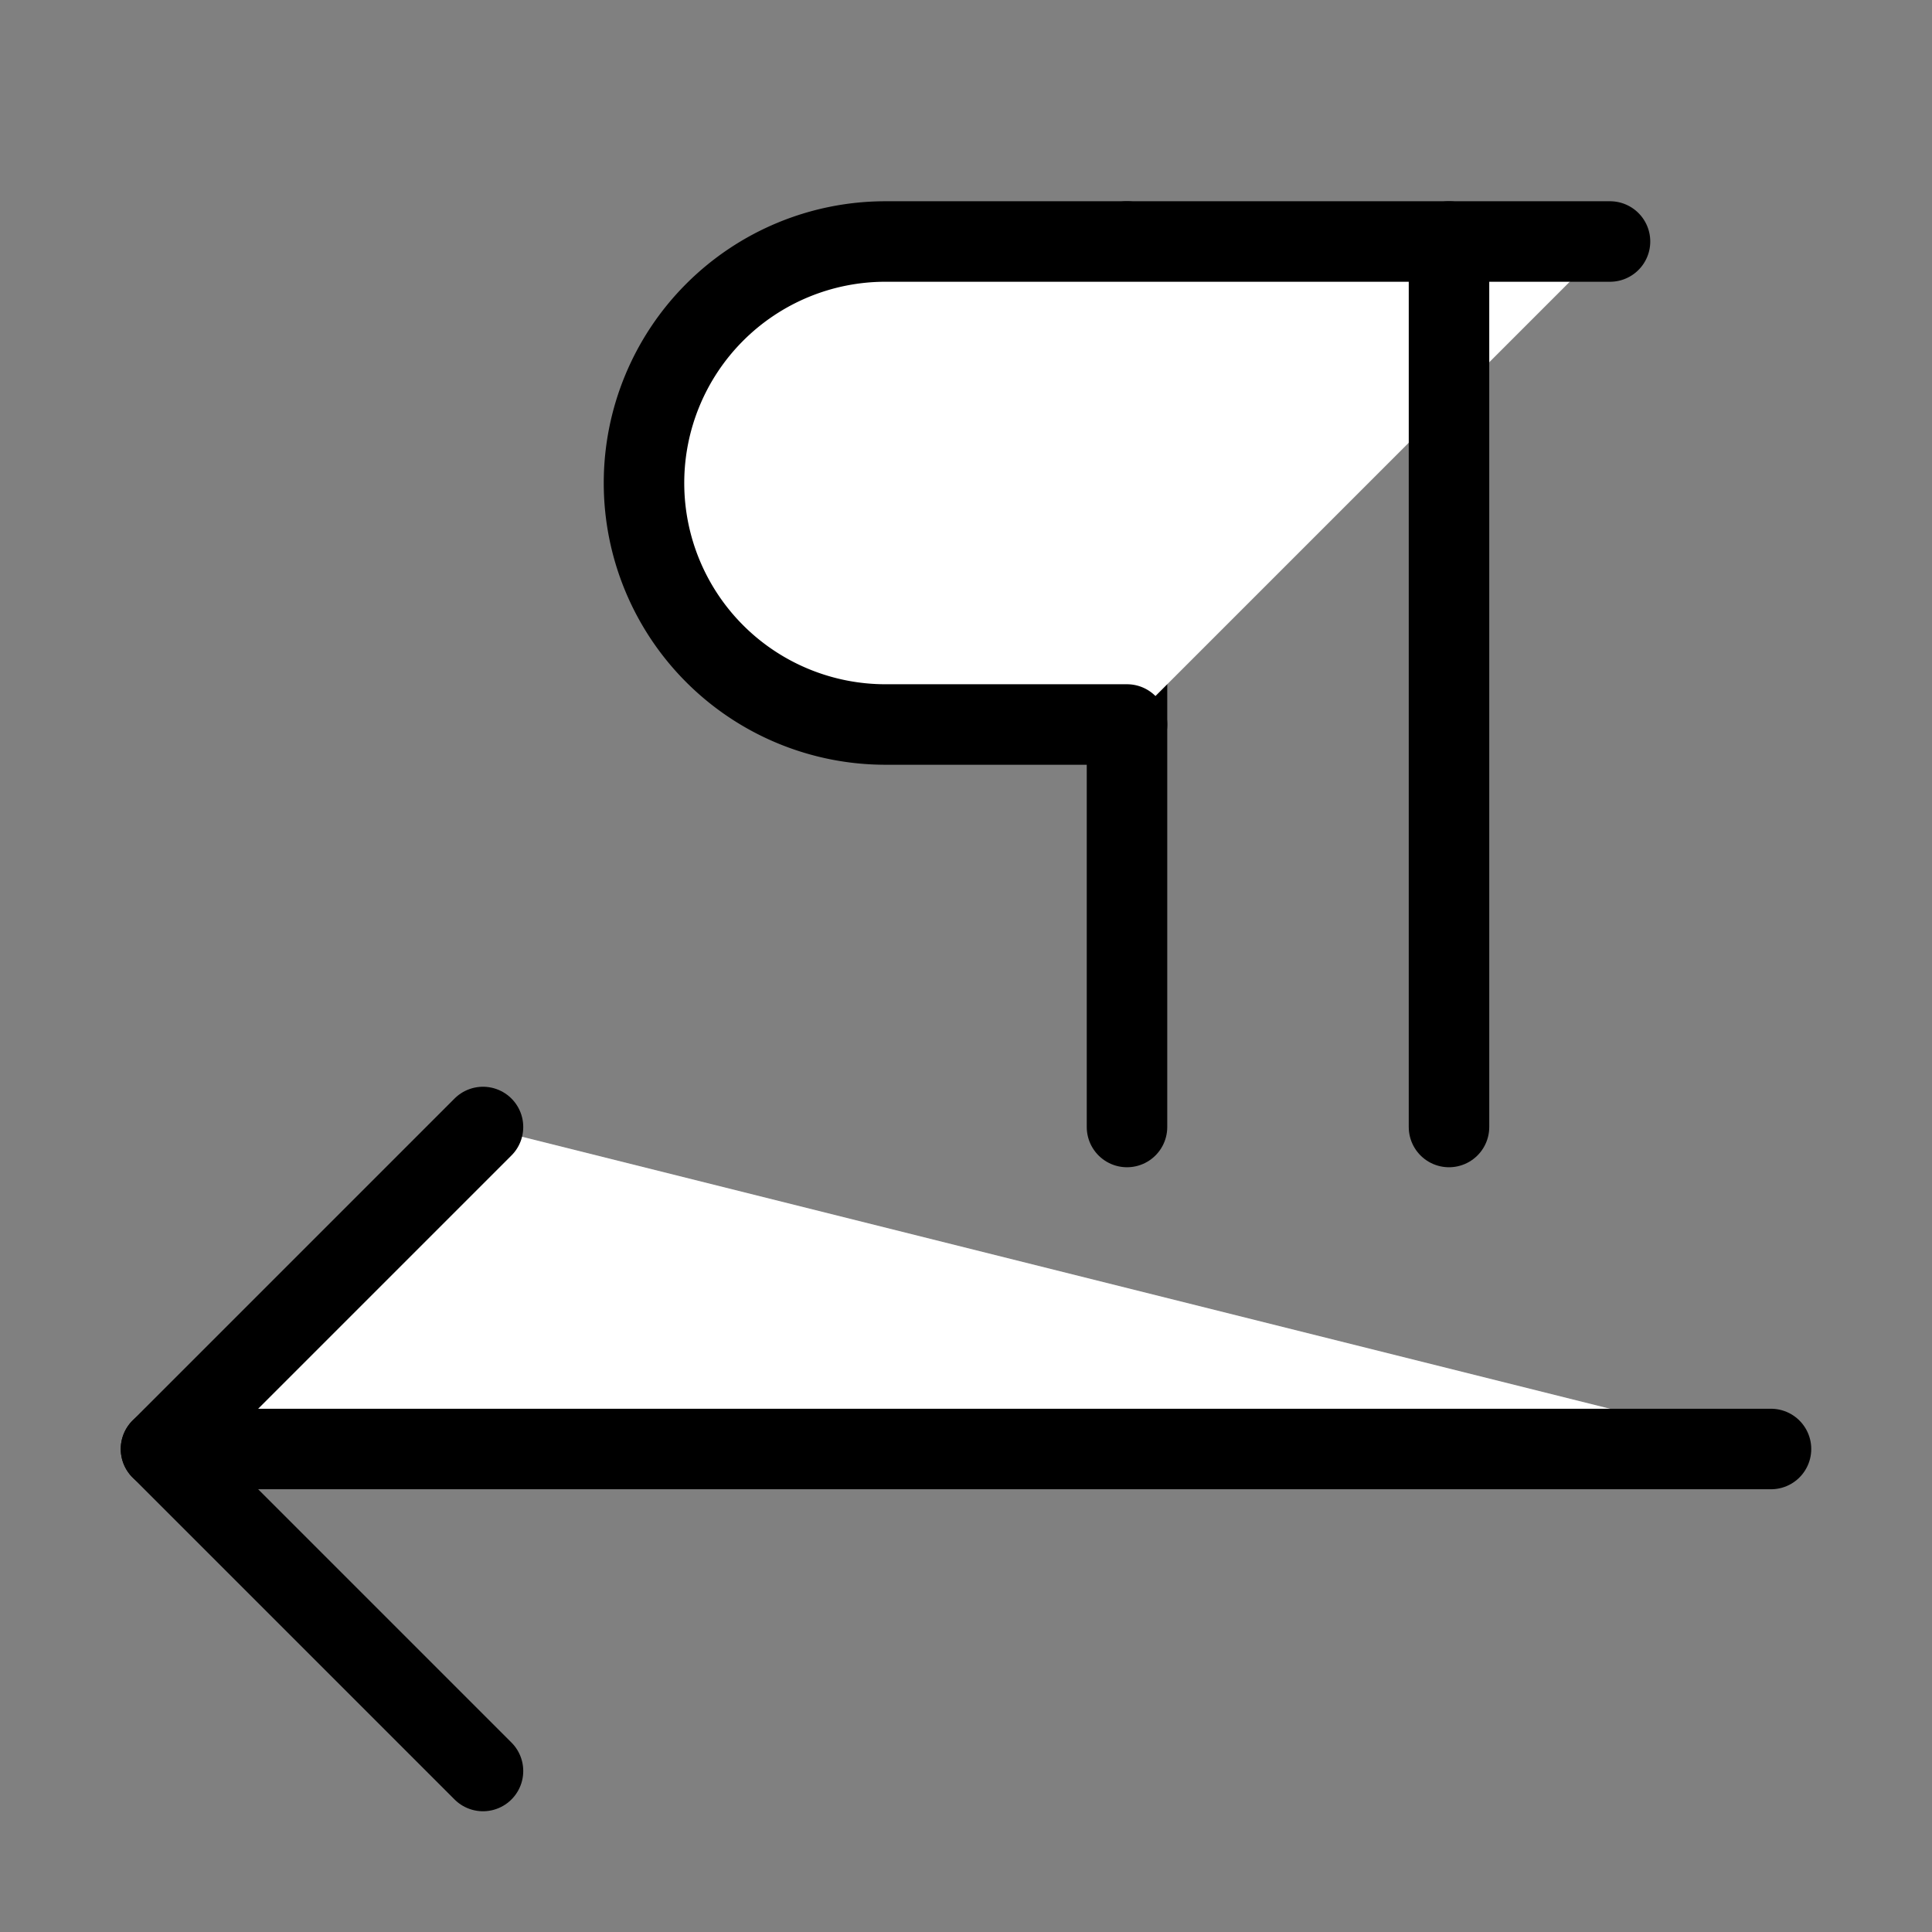 <svg xmlns="http://www.w3.org/2000/svg" width="24" height="24" viewBox="0 0 24 24" fill="#fff" stroke="currentColor" stroke-width="1" stroke-linecap="round" stroke-linejoin="round" class="lucide lucide-icon"><rect x="0" y="0" width="24" height="24" fill="#808080" stroke="none"/><style>
        @media screen and (prefers-color-scheme: light) {
          svg { fill: transparent !important; }
        }
        @media screen and (prefers-color-scheme: dark) {
          svg { stroke: #fff; fill: transparent !important; }
        }
      </style><path d="M14 3v11"></path><path d="M14 9h-3a3 3 0 0 1 0-6h9"></path><path d="M18 3v11"></path><path d="M22 18H2l4-4"></path><path d="m6 22-4-4"></path></svg>